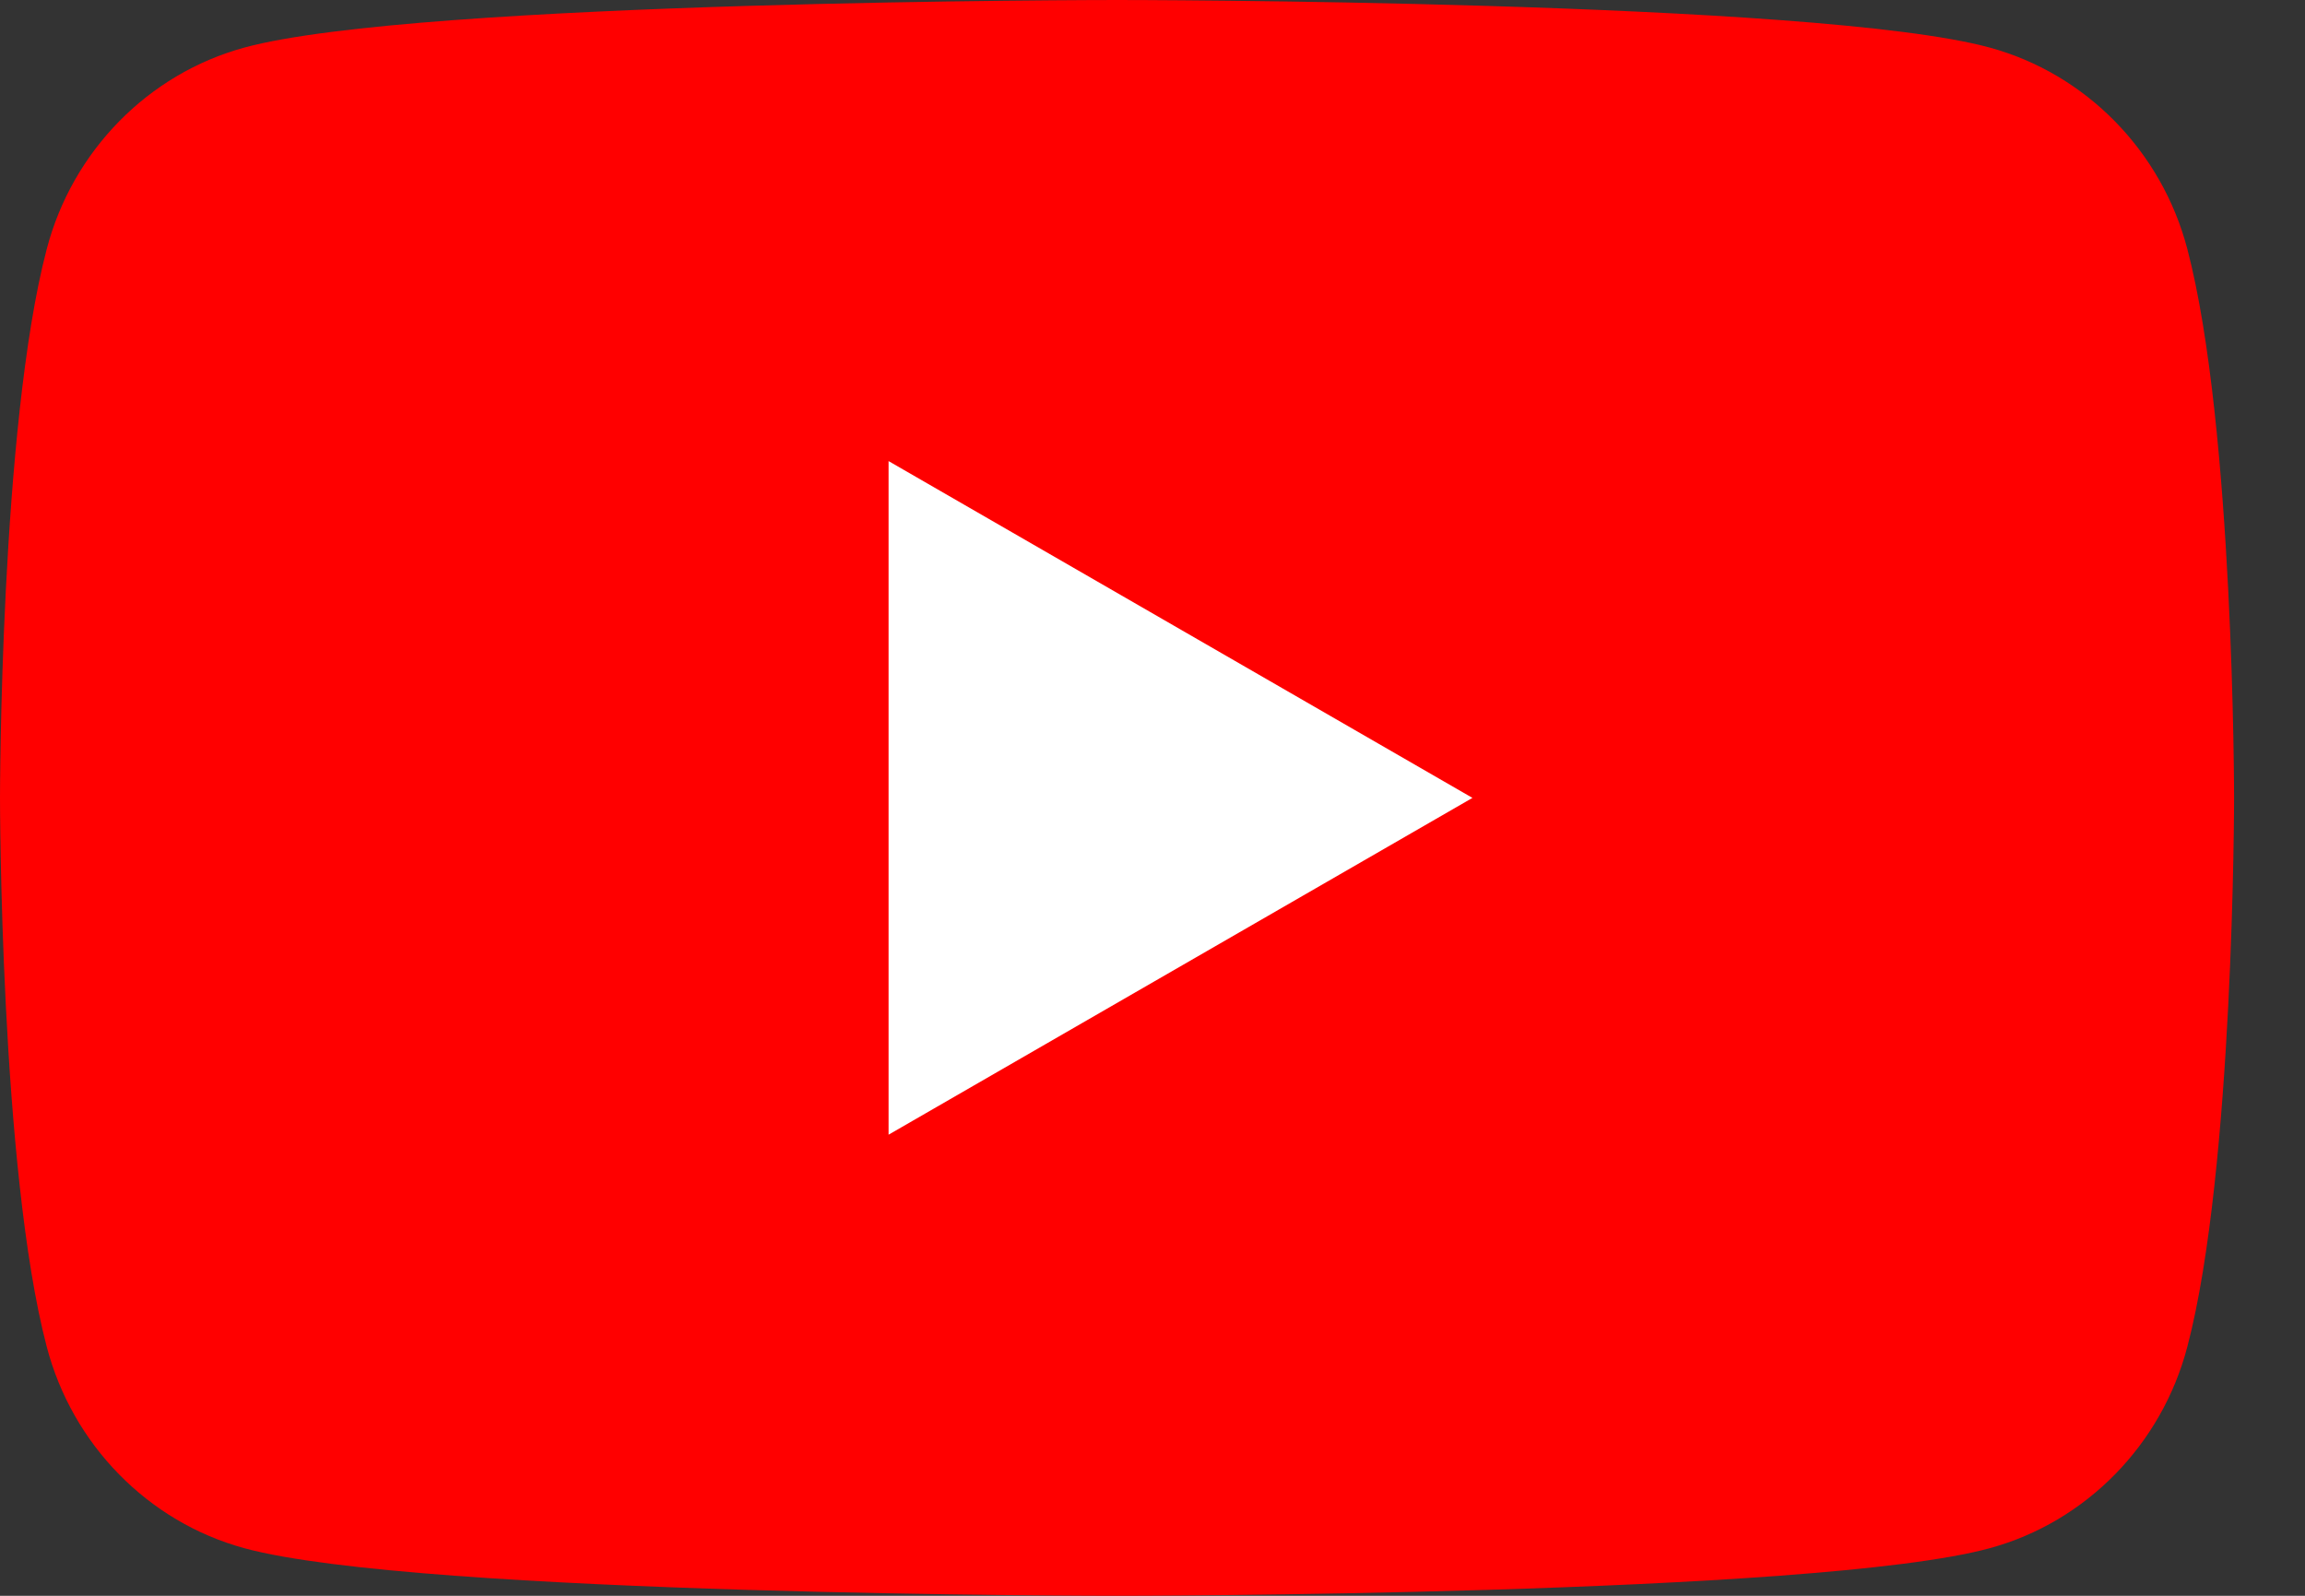 <svg width="26" height="18" viewBox="0 0 26 18" fill="none" xmlns="http://www.w3.org/2000/svg">
<rect x="0" y="0" width="26" height="18" fill="#333333" stroke="none"/>
<path d="M24.673 2.81C24.384 1.704 23.529 0.833 22.445 0.537C20.481 0 12.6 0 12.6 0C12.6 0 4.719 0 2.755 0.537C1.671 0.833 0.816 1.704 0.527 2.81C0 4.816 0 9 0 9C0 9 0 13.184 0.527 15.19C0.816 16.296 1.671 17.167 2.755 17.463C4.721 18 12.6 18 12.6 18C12.6 18 20.481 18 22.445 17.463C23.529 17.167 24.384 16.296 24.673 15.19C25.2 13.185 25.2 9 25.2 9C25.2 9 25.2 4.816 24.673 2.81Z" fill="#FF0000"/>
<path d="M10.023 12.799L16.609 9L10.023 5.201V12.799Z" fill="white"/>
</svg>
